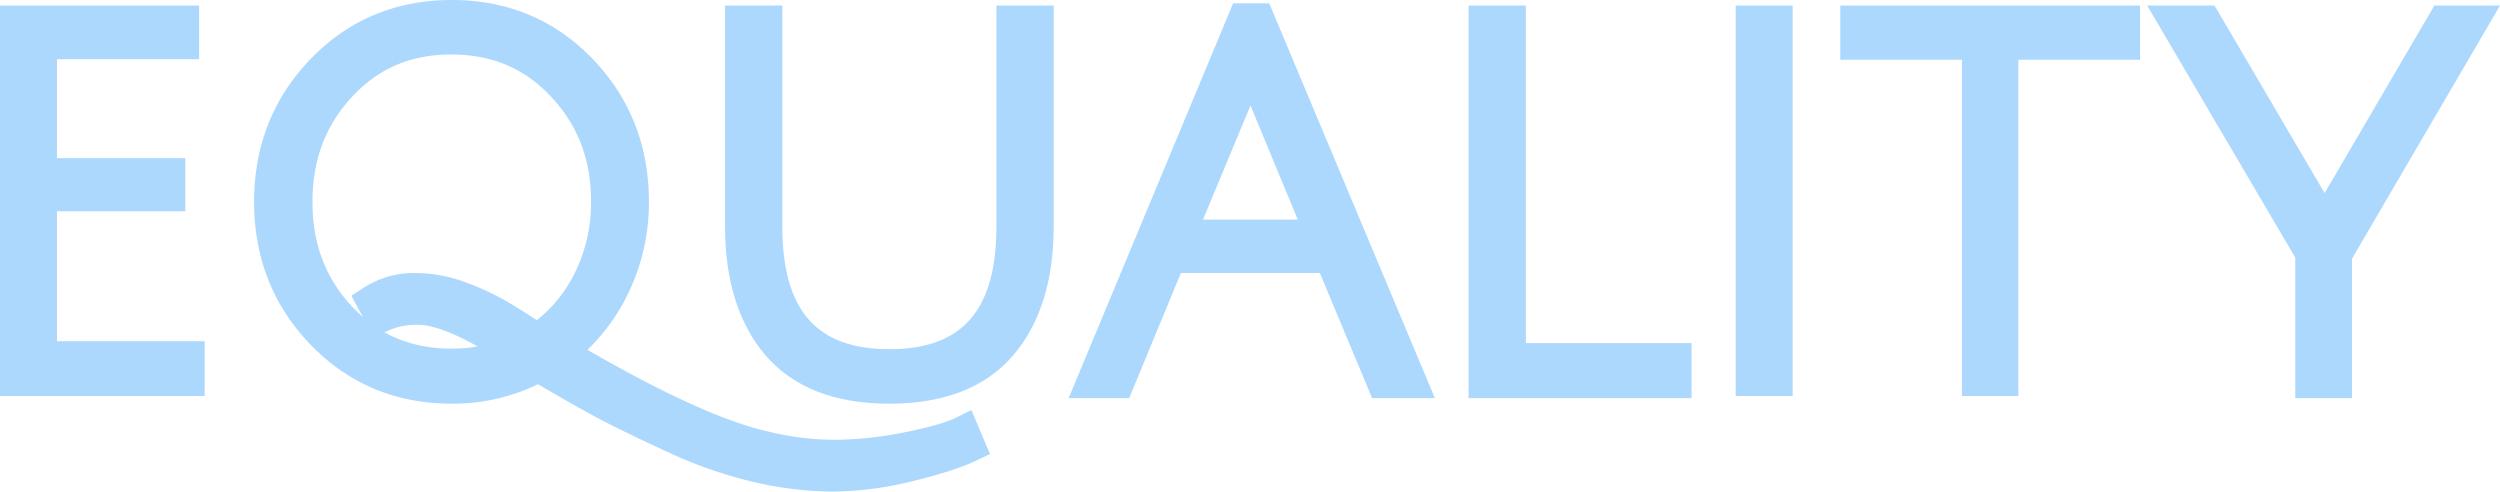 <svg xmlns="http://www.w3.org/2000/svg" xmlns:xlink="http://www.w3.org/1999/xlink" width="1017.187" height="200" viewBox="0 0 1017.187 200"><defs><style>.a{fill:#acd8fd;}.b{clip-path:url(#a);}</style><clipPath id="a"><rect class="a" width="1017.186" height="200"/></clipPath></defs><g transform="translate(0)"><path class="a" d="M1048.608,2.805H926.647V24.864h49.5v136.8h22.958V24.864h49.5Z" transform="translate(-177.884 -0.555)"/><path class="a" d="M74.593,2.806H0V161.668H83.26V139.385H23.183V86.515h52.2V64.907h-52.2V24.639H81.009V2.806Z" transform="translate(0 -0.555)"/><path class="a" d="M882.006,2.805H875.59V161.667h23.184V2.805H882.006Z" transform="translate(-169.379 -0.555)"/><g transform="translate(0)"><g class="b"><path class="a" d="M622.431,5.638l-1.66-3.955h-14.7l-1.655,3.971L542.882,153.385l-3.721,8.933h24.624l1.648-3.988,19.392-46.916H641.37l19.61,46.94,1.656,3.965h25.538l-3.754-8.948Zm9.96,84.051H593.808L612.744,44.24c.133-.335.268-.673.4-1.019q.265.647.541,1.319Z" transform="translate(-104.354 -0.326)"/><path class="a" d="M764.245,140.131V2.806H740.934v159.73h90.728v-22.4H764.245Z" transform="translate(-143.407 -0.543)"/><path class="a" d="M422.712,173.161l-2.678-6.331-6.148,3.074c-2.742,1.372-8.629,3.525-21.108,6a147.524,147.524,0,0,1-28.494,3.044,116.271,116.271,0,0,1-27.306-3.46c-17.163-3.888-41.742-15.034-73.143-33.158a80.775,80.775,0,0,0,16.42-22.627,84.47,84.47,0,0,0,8.584-37.693c0-22.744-7.725-42.29-22.96-58.1C250.58,8.048,231.32,0,208.634,0s-41.973,8.043-57.346,23.906C135.97,39.714,128.2,59.3,128.2,82.127s7.767,42.414,23.085,58.221c15.373,15.863,34.667,23.906,57.346,23.906a79.8,79.8,0,0,0,35.083-7.919c10.631,6.216,19,10.944,24.9,14.07,6.482,3.431,15.76,7.937,27.577,13.391A181.428,181.428,0,0,0,331.4,196.1a144.585,144.585,0,0,0,32.1,3.9,138.544,138.544,0,0,0,32.282-4.139c11.472-2.77,20.057-5.541,26.247-8.473l5.59-2.648-2.41-5.7ZM182.4,134.691a28.635,28.635,0,0,1,12.2-2.561c4.385,0,11.973,1.71,24.543,8.828a60.433,60.433,0,0,1-10.516.891c-10.341,0-19.4-2.183-27.363-6.628Zm-9.627-17.6-4.987,3.227,2.8,5.235,1.823,3.4a59.534,59.534,0,0,1-4.319-4.183c-10.856-11.612-16.134-25.564-16.134-42.651s5.282-31.087,16.147-42.777c10.739-11.554,23.919-17.171,40.3-17.171,16.537,0,29.833,5.621,40.648,17.185C259.988,51.052,265.3,65,265.3,82.015a64.175,64.175,0,0,1-6.871,29.527,56.371,56.371,0,0,1-15.156,18.74c-5.045-3.274-9.316-5.931-12.732-7.918a108.315,108.315,0,0,0-16.25-7.477,59.092,59.092,0,0,0-20.816-3.8,37.47,37.47,0,0,0-20.7,6.012" transform="translate(-24.814 0)"/><path class="a" d="M482.668,2.8h-6.452V92.738c0,34.031-13.837,49.881-43.547,49.881s-43.546-15.85-43.546-49.881V2.8h-23.31V92.738c0,22,5.546,39.624,16.485,52.386,11.189,13.054,28.136,19.673,50.371,19.673s39.183-6.619,50.372-19.673c10.939-12.762,16.485-30.387,16.485-52.386V2.8H482.668Z" transform="translate(-70.803 -0.543)"/><path class="a" d="M1083.3,2.8l60.249,102.547v57.183h23.084V105.8l54.545-93.284,5.677-9.708h-26.709L1198.28,6,1155.5,79.111l-.01.019-.146-.292L1112.583,5.99l-1.87-3.185H1083.3Z" transform="translate(-209.672 -0.543)"/></g></g></g></svg>